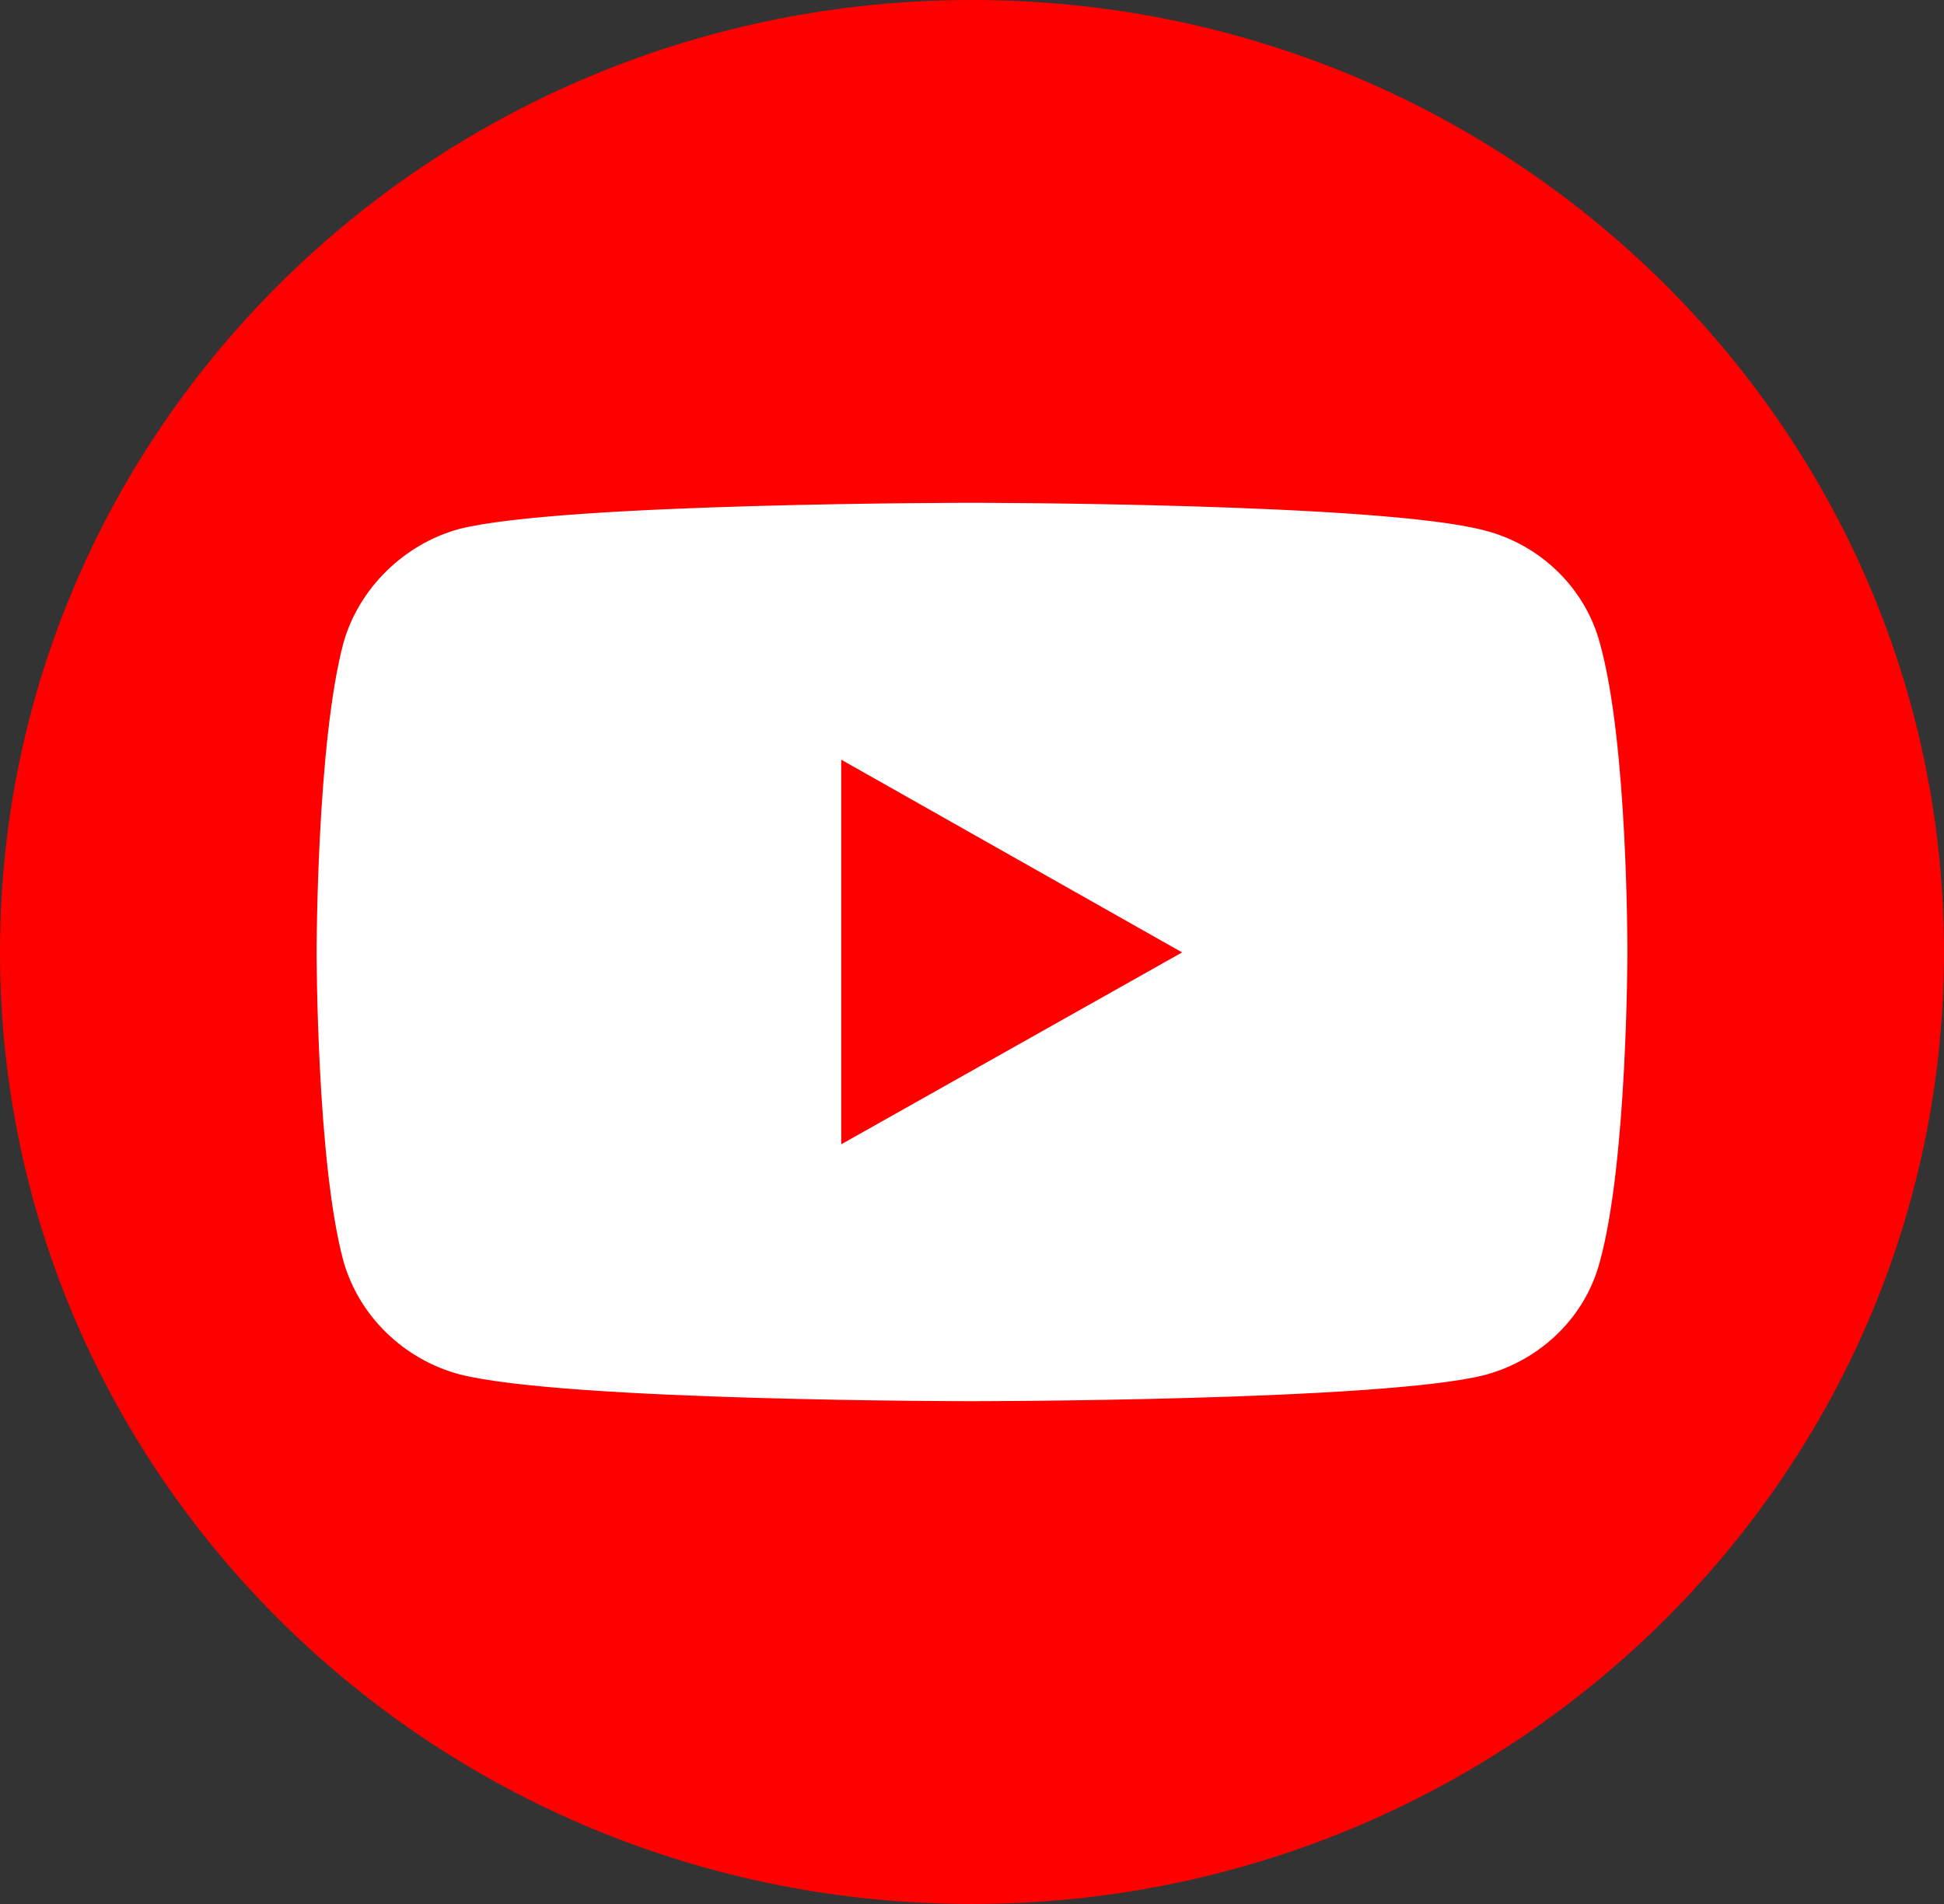 <?xml version="1.0" encoding="UTF-8"?>
<svg xmlns="http://www.w3.org/2000/svg" xmlns:xlink="http://www.w3.org/1999/xlink" width="147px" height="144px" viewBox="0 0 147 144" version="1.1">
<rect x="0" y="0" width="147" height="144" fill="#333333" stroke="none"/>
<g id="surface1">
<path style=" stroke:none;fill-rule:nonzero;fill:rgb(100%,0%,0%);fill-opacity:1;" d="M 73.5 0 C 114.094 0 147 32.234 147 72 C 147 111.766 114.094 144 73.5 144 C 32.906 144 0 111.766 0 72 C 0 32.234 32.906 0 73.5 0 Z M 73.5 0 "/>
<path style=" stroke:none;fill-rule:nonzero;fill:rgb(100%,100%,100%);fill-opacity:1;" d="M 73.469 38.027 C 73.469 38.027 42.492 38.027 34.719 40.008 C 30.555 41.145 27.125 44.504 25.965 48.641 C 23.941 56.258 23.941 72.031 23.941 72.031 C 23.941 72.031 23.941 87.863 25.965 95.359 C 27.125 99.496 30.492 102.793 34.719 103.934 C 42.555 105.973 73.469 105.973 73.469 105.973 C 73.469 105.973 104.508 105.973 112.281 103.992 C 116.508 102.855 119.875 99.617 120.977 95.418 C 123.059 87.863 123.059 72.09 123.059 72.09 C 123.059 72.09 123.117 56.258 120.977 48.641 C 119.875 44.504 116.508 41.207 112.281 40.125 C 104.508 38.027 73.469 38.027 73.469 38.027 Z M 63.613 57.457 L 89.387 72.031 L 63.613 86.543 Z M 63.613 57.457 "/>
</g>
</svg>
